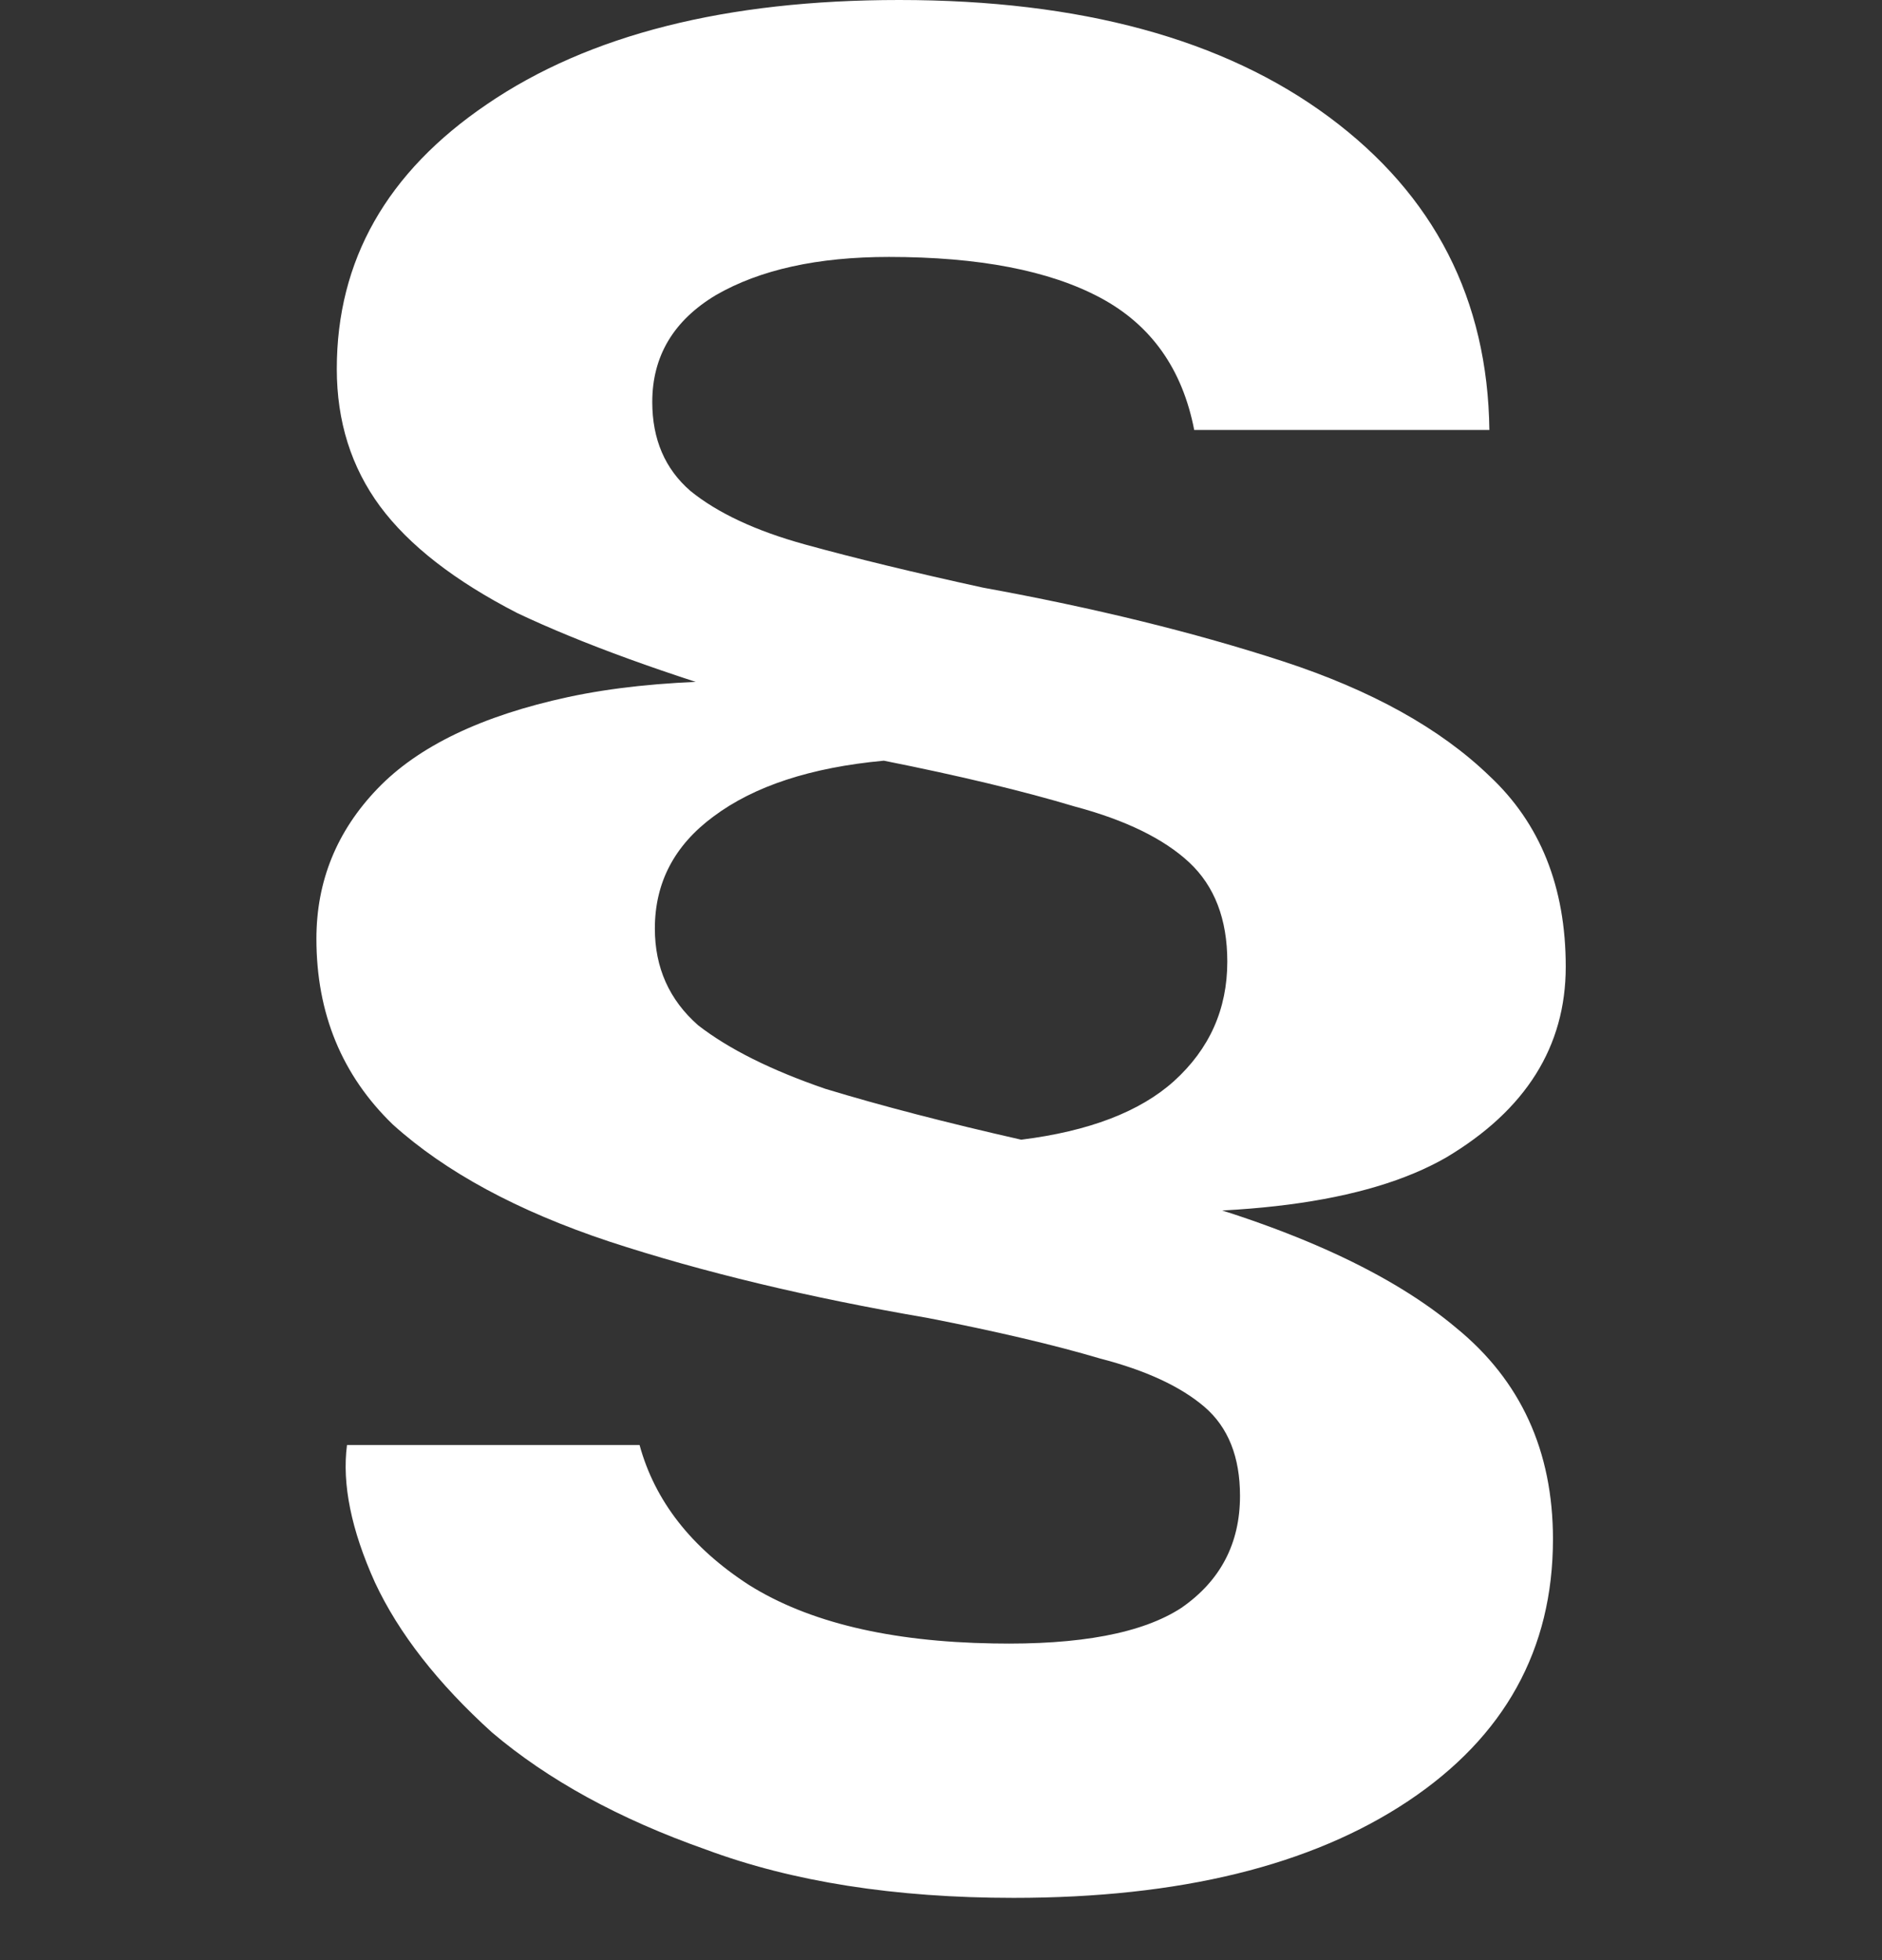 <svg width="24" height="25" viewBox="0 0 24 25" fill="none" xmlns="http://www.w3.org/2000/svg">
<rect x="0" y="0" width="24" height="25" fill="#333333" stroke="none"/>
<path d="M13.445 15.412L14.84 15.218C16.506 15.672 17.749 16.245 18.571 16.937C19.393 17.608 19.804 18.506 19.804 19.631C19.804 21.037 19.188 22.151 17.955 22.973C16.722 23.794 15.046 24.206 12.926 24.206C11.412 24.206 10.103 24 9 23.589C7.896 23.2 6.988 22.702 6.274 22.096C5.582 21.469 5.084 20.831 4.781 20.182C4.479 19.512 4.36 18.927 4.425 18.43H8.156C8.351 19.144 8.816 19.739 9.551 20.215C10.308 20.69 11.347 20.939 12.666 20.961C13.769 20.982 14.57 20.831 15.067 20.506C15.565 20.16 15.813 19.684 15.813 19.079C15.813 18.581 15.662 18.203 15.359 17.943C15.056 17.684 14.613 17.478 14.029 17.327C13.445 17.154 12.709 16.981 11.822 16.808C10.308 16.548 8.956 16.224 7.767 15.834C6.598 15.445 5.679 14.947 5.009 14.342C4.36 13.714 4.035 12.925 4.035 11.973C4.035 11.238 4.295 10.599 4.814 10.059C5.333 9.518 6.144 9.128 7.247 8.89C8.351 8.653 9.789 8.62 11.563 8.793L9.811 8.988C8.491 8.598 7.42 8.209 6.598 7.82C5.798 7.409 5.214 6.954 4.846 6.457C4.479 5.959 4.295 5.375 4.295 4.705C4.295 3.32 4.933 2.196 6.209 1.33C7.507 0.443 9.259 0 11.466 0C13.78 0 15.608 0.498 16.949 1.493C18.29 2.488 18.972 3.818 18.993 5.484H15.229C15.078 4.705 14.678 4.142 14.029 3.796C13.38 3.45 12.482 3.277 11.336 3.277C10.427 3.277 9.692 3.439 9.129 3.764C8.589 4.088 8.318 4.543 8.318 5.127C8.318 5.603 8.48 5.981 8.805 6.262C9.151 6.543 9.638 6.771 10.265 6.944C10.892 7.117 11.649 7.301 12.536 7.495C13.964 7.755 15.24 8.069 16.365 8.436C17.49 8.804 18.366 9.291 18.993 9.896C19.642 10.502 19.967 11.313 19.967 12.33C19.967 13.347 19.458 14.158 18.442 14.763C17.425 15.348 15.759 15.564 13.445 15.412ZM8.351 11.843C8.351 12.341 8.534 12.752 8.902 13.076C9.292 13.379 9.832 13.649 10.525 13.887C11.238 14.104 12.071 14.32 13.023 14.536C13.888 14.428 14.537 14.179 14.97 13.79C15.424 13.379 15.651 12.871 15.651 12.265C15.651 11.724 15.489 11.302 15.165 10.999C14.84 10.697 14.353 10.459 13.704 10.286C13.055 10.091 12.244 9.896 11.271 9.702C10.341 9.788 9.616 10.026 9.097 10.415C8.599 10.783 8.351 11.259 8.351 11.843Z" fill="white"/>
</svg>

